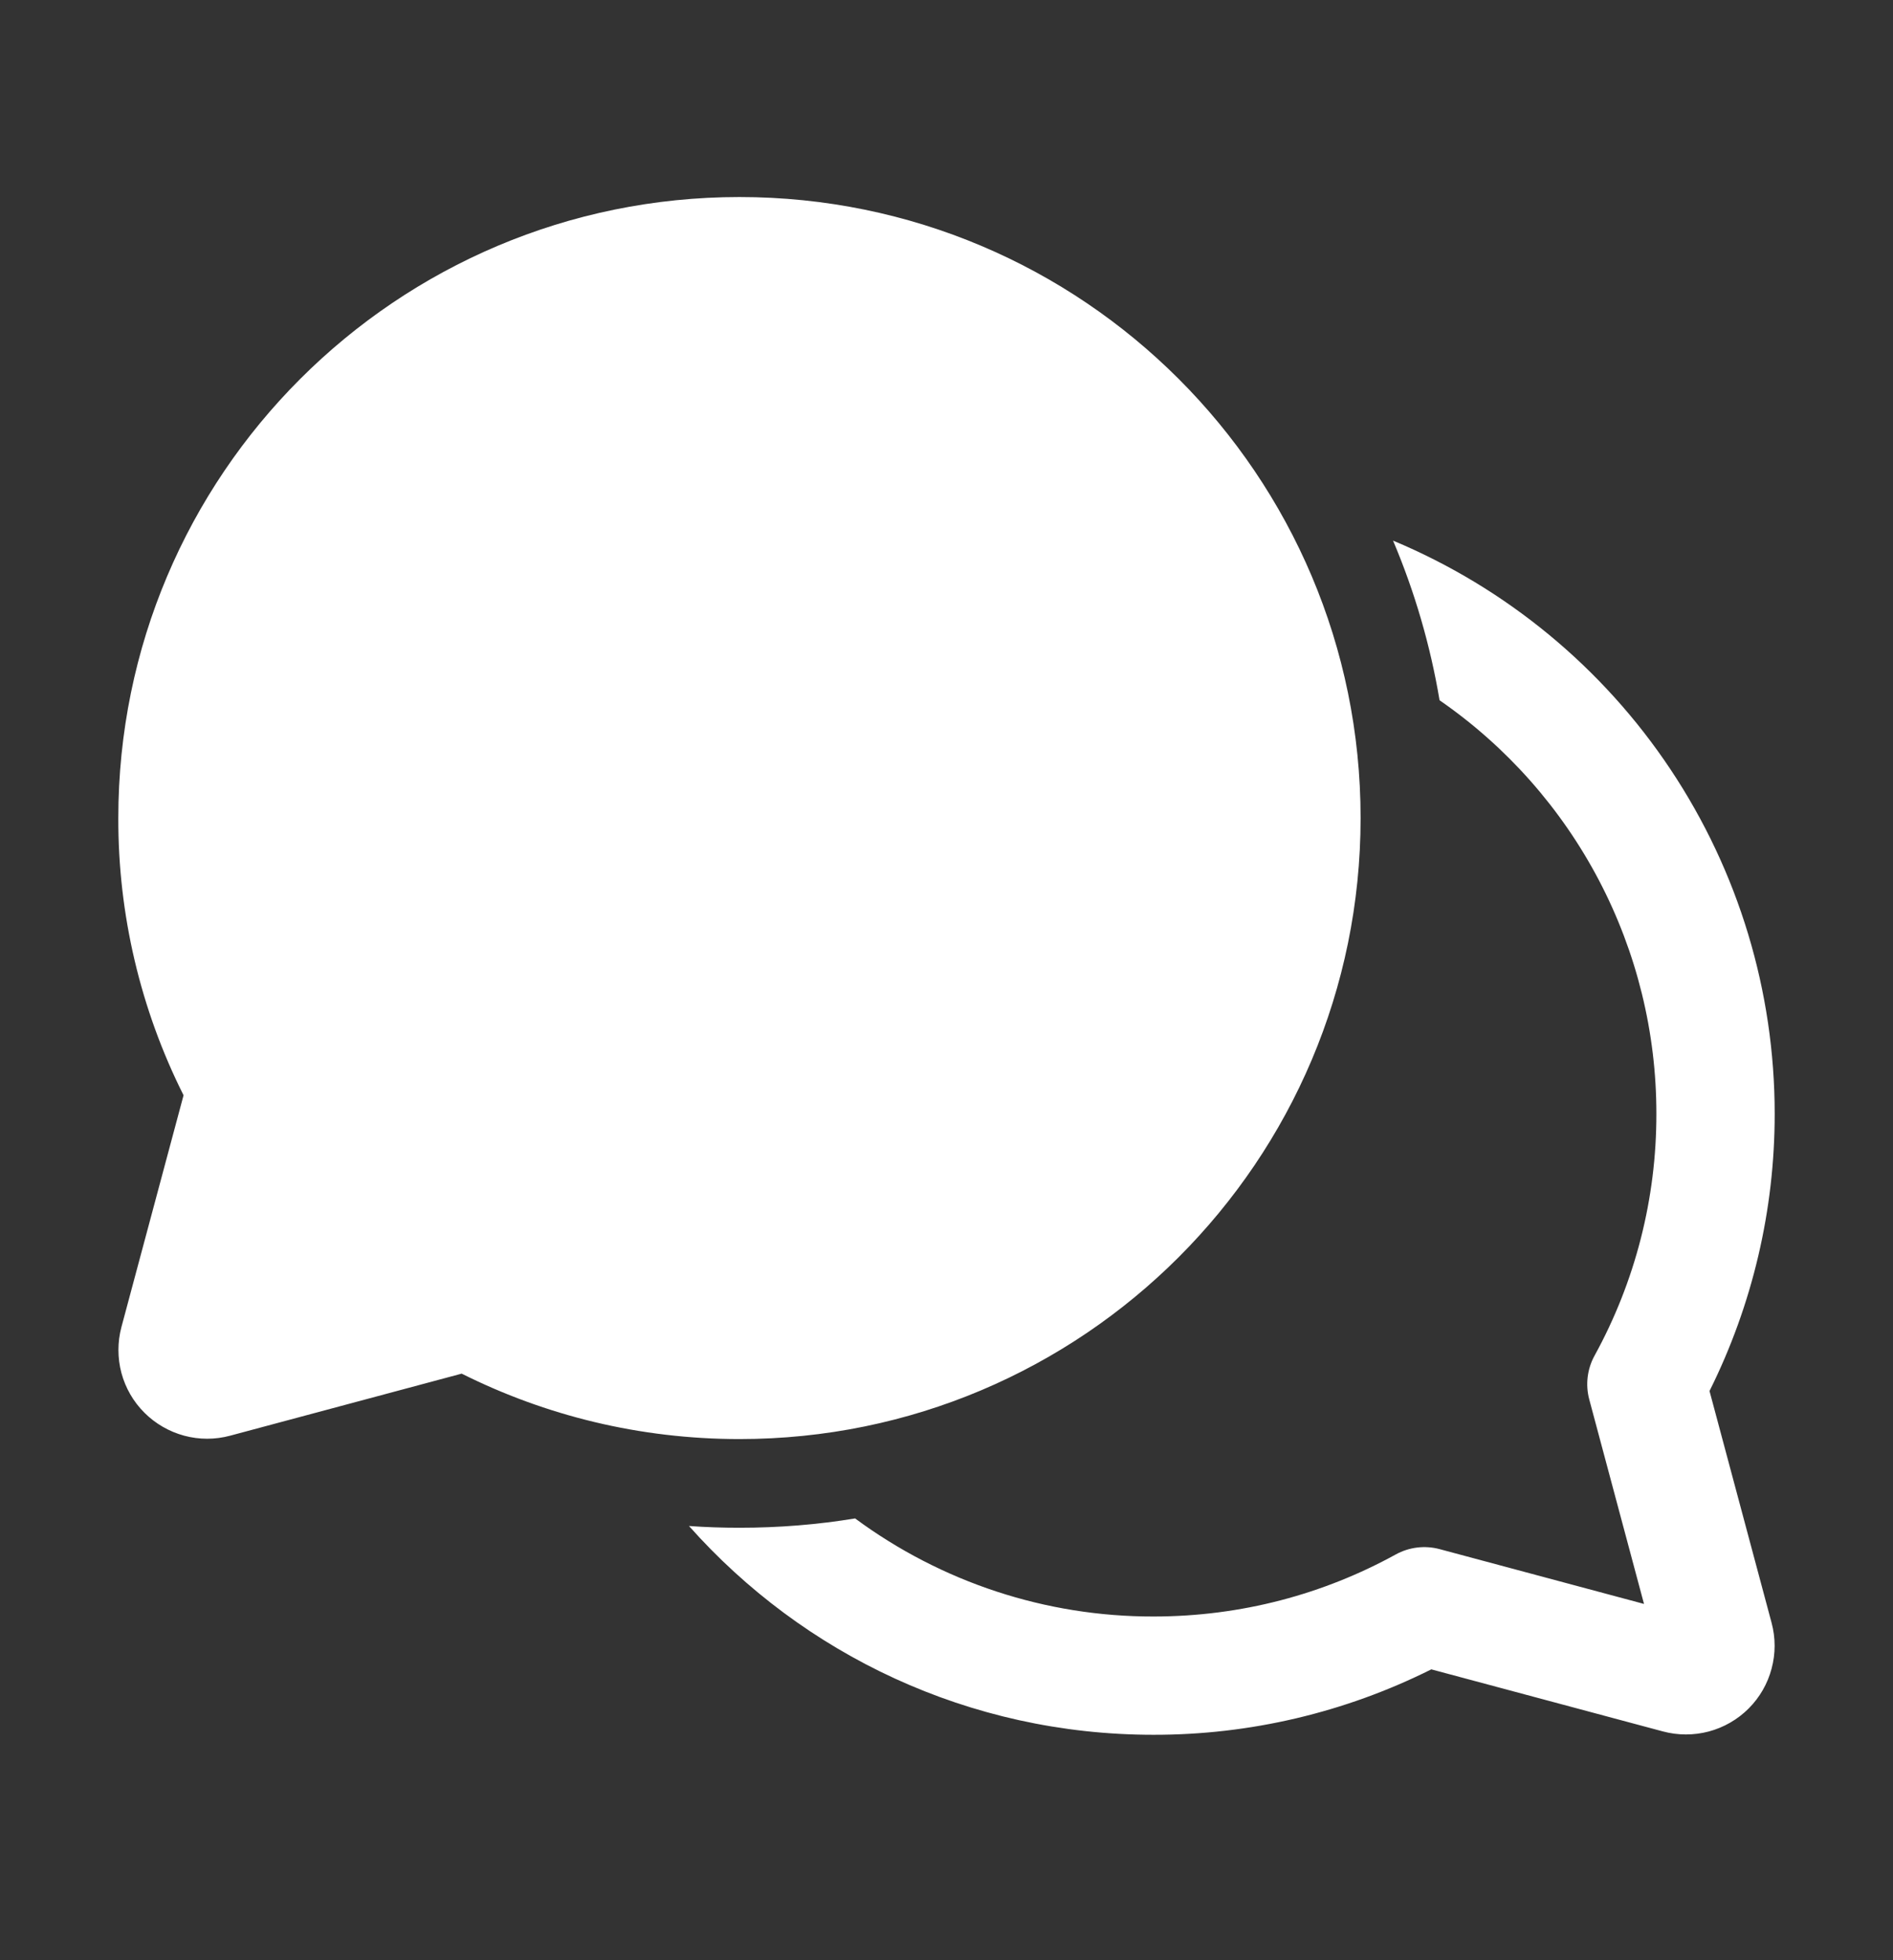 <svg width="28" height="29" viewBox="0 0 28 29" fill="none" xmlns="http://www.w3.org/2000/svg">
<rect x="0" y="0" width="28" height="29" fill="#333333" stroke="none"/>
<path d="M1.75 12.102C1.75 7.028 5.863 2.915 10.938 2.915C16.012 2.915 20.125 7.028 20.125 12.102C20.125 17.177 16.012 21.29 10.938 21.29C9.462 21.29 8.067 20.942 6.829 20.322L3.404 21.24C3.181 21.3 2.947 21.3 2.724 21.24C2.502 21.18 2.299 21.063 2.136 20.9C1.973 20.738 1.856 20.535 1.796 20.312C1.737 20.09 1.737 19.855 1.796 19.633L2.715 16.204C2.077 14.932 1.746 13.527 1.75 12.102ZM10.938 22.602C11.521 22.602 12.091 22.556 12.648 22.464C13.926 23.409 15.473 23.918 17.062 23.915C18.363 23.915 19.582 23.582 20.645 22.997C20.843 22.888 21.075 22.86 21.293 22.918L24.317 23.729L23.507 20.703C23.449 20.485 23.477 20.253 23.586 20.055C24.188 18.959 24.502 17.728 24.5 16.477C24.501 15.274 24.209 14.089 23.651 13.024C23.092 11.958 22.283 11.044 21.293 10.36C21.157 9.549 20.926 8.756 20.605 7.998C22.277 8.697 23.706 9.875 24.71 11.384C25.715 12.893 26.25 14.665 26.25 16.477C26.251 17.901 25.921 19.305 25.286 20.579L26.204 24.008C26.264 24.23 26.264 24.465 26.204 24.687C26.145 24.91 26.028 25.113 25.865 25.276C25.702 25.439 25.499 25.556 25.276 25.616C25.053 25.675 24.819 25.675 24.596 25.615L21.171 24.697C19.895 25.335 18.489 25.667 17.062 25.665C14.329 25.665 11.874 24.471 10.191 22.576C10.438 22.594 10.687 22.602 10.938 22.602Z" fill="white"/>
</svg>
